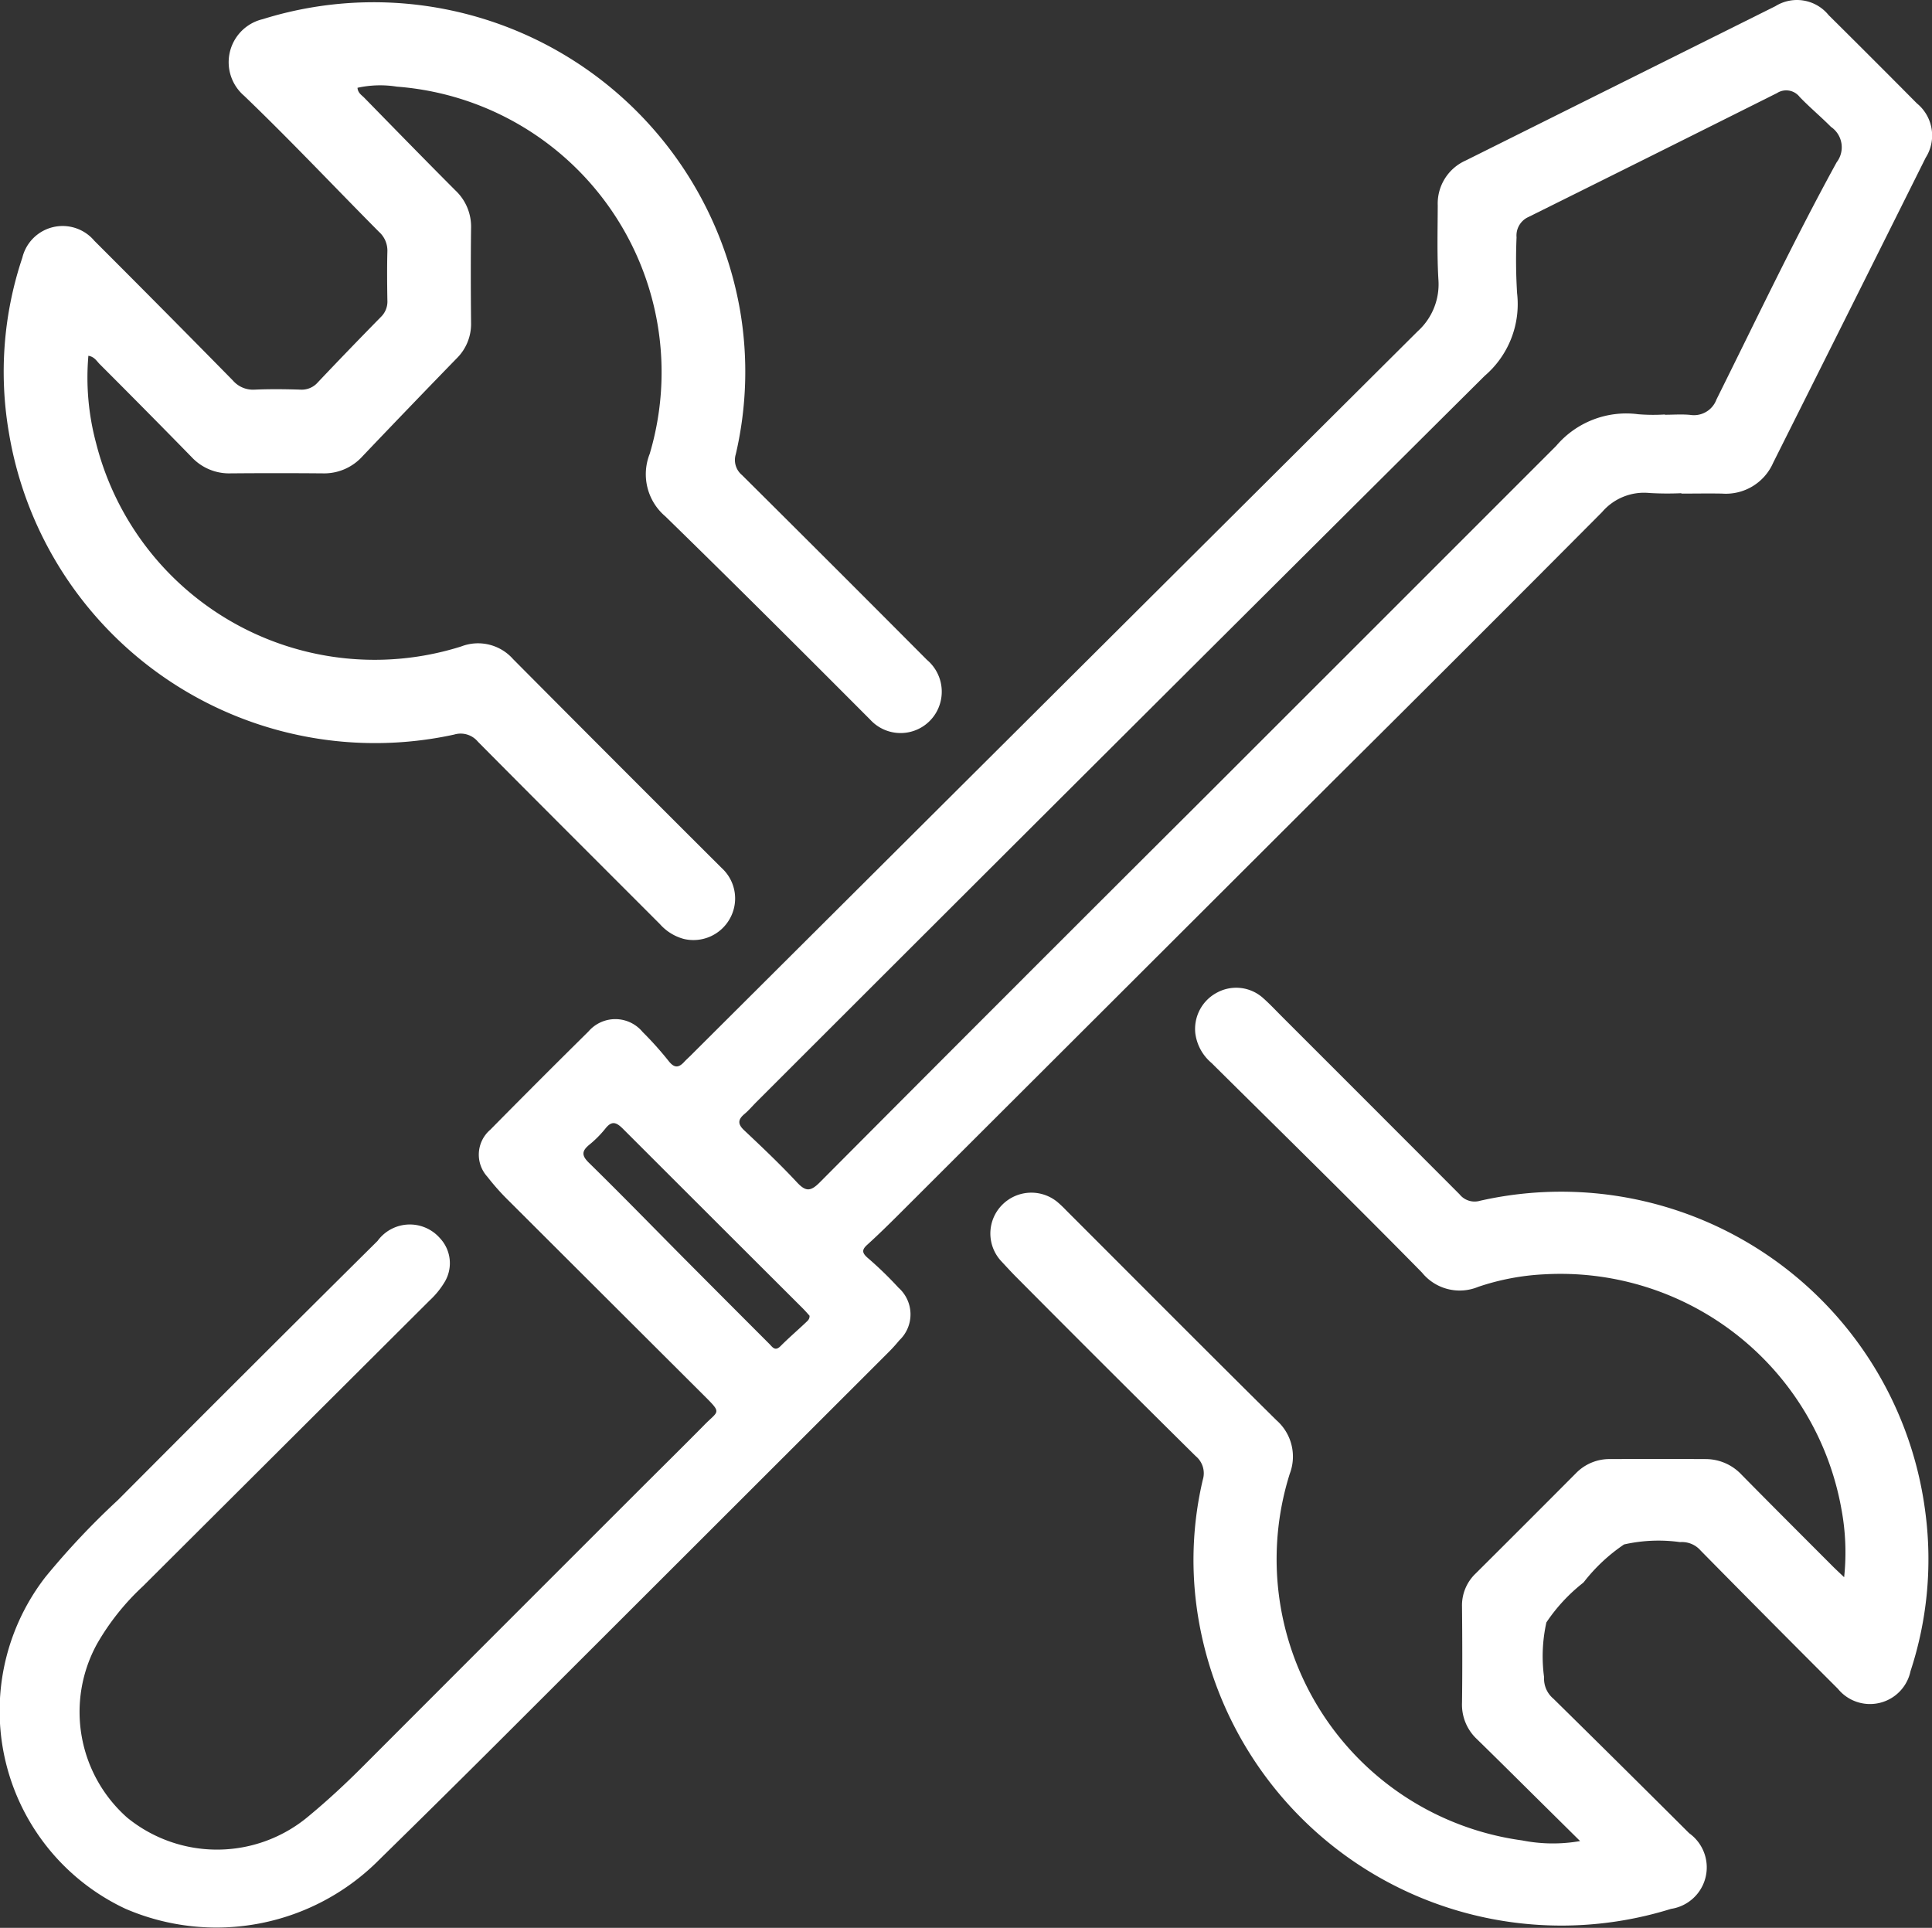 <svg xmlns="http://www.w3.org/2000/svg" width="78.257" height="78.094" viewBox="0 0 78.257 78.094">
  <rect x="0" y="0" width="78.257" height="78.094" fill="#333333" stroke="none"/>
  <g id="Gruppe_3436" data-name="Gruppe 3436" transform="translate(352.051 -139.055)">
    <g id="Gruppe_3438" data-name="Gruppe 3438" transform="translate(149.209 -465.322)">
      <path id="Pfad_10804" data-name="Pfad 10804" d="M-433.157,624.356a12.528,12.528,0,0,1-1.289-.008,2.237,2.237,0,0,0-1.921.773q-5.456,5.486-10.945,10.939-8.742,8.728-17.485,17.456c-.438.437-.879.872-1.337,1.287-.221.2-.21.324.01.52a14.705,14.705,0,0,1,1.259,1.218,1.444,1.444,0,0,1,.035,2.128,6.72,6.72,0,0,1-.487.532q-7.844,7.839-15.691,15.675-2.428,2.423-4.878,4.823a9.294,9.294,0,0,1-10.291,2,8.853,8.853,0,0,1-3.237-13.447,31.106,31.106,0,0,1,2.933-3.113q5.24-5.264,10.514-10.494a1.618,1.618,0,0,1,2.524-.115,1.48,1.48,0,0,1,.2,1.769,3.4,3.4,0,0,1-.615.758q-5.809,5.79-11.616,11.58a9.9,9.9,0,0,0-1.855,2.33,5.72,5.72,0,0,0,1.22,7.039,5.759,5.759,0,0,0,7.364-.07c.755-.625,1.473-1.292,2.166-1.986q5.612-5.62,11.23-11.235c.875-.875,1.758-1.743,2.627-2.625.567-.576.712-.451-.017-1.177q-3.944-3.934-7.887-7.868a9.755,9.755,0,0,1-.893-1,1.329,1.329,0,0,1,.12-1.906q1.972-2,3.974-3.977a1.434,1.434,0,0,1,2.194.018,13.785,13.785,0,0,1,1.065,1.19c.223.279.4.263.619.024.081-.089.172-.168.257-.253q14.722-14.674,29.451-29.341a2.567,2.567,0,0,0,.842-2.109c-.058-.994-.03-1.993-.026-2.99a1.906,1.906,0,0,1,1.128-1.82q6.275-3.128,12.551-6.255a1.65,1.65,0,0,1,2.156.366q1.795,1.779,3.574,3.574a1.679,1.679,0,0,1,.355,2.2q-3.081,6.18-6.176,12.354a2.092,2.092,0,0,1-2.067,1.252c-.55-.011-1.1,0-1.651,0Zm-.668-3.189v.011c.344,0,.69-.027,1.031.006a.971.971,0,0,0,1.061-.625c1.6-3.212,3.141-6.458,4.868-9.608a1,1,0,0,0-.231-1.435c-.411-.415-.862-.79-1.267-1.211a.689.689,0,0,0-.917-.158q-5.026,2.517-10.06,5.016a.823.823,0,0,0-.491.827,21.7,21.7,0,0,0,.022,2.267,3.826,3.826,0,0,1-1.315,3.347q-14.776,14.695-29.512,29.43c-.158.158-.3.33-.474.474-.271.229-.269.412,0,.662.726.683,1.451,1.371,2.13,2.1.353.379.549.381.923.006q7.641-7.678,15.315-15.324,7.261-7.256,14.518-14.515a3.721,3.721,0,0,1,3.32-1.28A7.47,7.47,0,0,0-433.825,621.167Zm-34.643,36.51c-.087-.1-.186-.211-.294-.319q-3.629-3.62-7.254-7.244c-.27-.271-.456-.36-.725-.017a4.348,4.348,0,0,1-.654.656c-.3.251-.314.429-.014.723,1.275,1.25,2.522,2.529,3.781,3.8q1.762,1.772,3.529,3.539c.125.125.231.316.452.094.326-.328.678-.63,1.014-.947C-468.561,657.889-468.464,657.831-468.468,657.677Z" fill="#fff"/>
      <path id="Pfad_10805" data-name="Pfad 10805" d="M-289.179,826.68l-1.51-1.494c-.888-.878-1.772-1.76-2.666-2.632a1.912,1.912,0,0,1-.607-1.472c.017-1.3.012-2.6,0-3.9a1.78,1.78,0,0,1,.553-1.341q2.036-2.026,4.062-4.062a1.89,1.89,0,0,1,1.391-.573q1.924-.009,3.847,0a1.994,1.994,0,0,1,1.468.63c1.227,1.246,2.464,2.481,3.7,3.719.126.126.258.247.457.437a9.5,9.5,0,0,0-.107-2.743,11.559,11.559,0,0,0-12.025-9.528,9.8,9.8,0,0,0-2.691.509,1.964,1.964,0,0,1-2.277-.58c-2.812-2.861-5.678-5.669-8.528-8.493a1.885,1.885,0,0,1-.653-1.2,1.663,1.663,0,0,1,.892-1.654,1.631,1.631,0,0,1,1.861.234c.273.243.524.512.783.771q3.586,3.584,7.168,7.174a.78.78,0,0,0,.826.261,14.873,14.873,0,0,1,18.05,12.692,14.519,14.519,0,0,1-.61,6.361,1.677,1.677,0,0,1-2.941.716q-2.792-2.789-5.56-5.6a1,1,0,0,0-.832-.342,6.342,6.342,0,0,0-2.27.094,7.075,7.075,0,0,0-1.628,1.523l-.035.035a6.95,6.95,0,0,0-1.483,1.6,6.307,6.307,0,0,0-.094,2.219,1.056,1.056,0,0,0,.377.871q2.759,2.715,5.5,5.45a1.7,1.7,0,0,1-.736,3.065,14.909,14.909,0,0,1-19.226-12.319,14.2,14.2,0,0,1,.26-5.059.9.9,0,0,0-.286-.962q-3.64-3.6-7.249-7.234c-.211-.211-.413-.432-.616-.651a1.646,1.646,0,0,1-.009-2.258,1.662,1.662,0,0,1,2.263-.159,4.659,4.659,0,0,1,.362.343c2.838,2.837,5.668,5.683,8.52,8.505a1.957,1.957,0,0,1,.538,2.17,11.5,11.5,0,0,0,9.417,14.851A6.38,6.38,0,0,0-289.179,826.68Z" transform="translate(-148.078 -147.724)" fill="#fff"/>
      <path id="Pfad_10806" data-name="Pfad 10806" d="M-486.2,608.23c.016.219.178.3.289.419,1.222,1.25,2.441,2.5,3.677,3.739a2.012,2.012,0,0,1,.634,1.529c-.016,1.278-.012,2.555,0,3.833a1.958,1.958,0,0,1-.589,1.448q-1.915,1.97-3.81,3.961a2.09,2.09,0,0,1-1.613.69q-1.866-.016-3.731,0a2.073,2.073,0,0,1-1.576-.659q-1.85-1.893-3.723-3.765c-.124-.124-.215-.3-.459-.339a10.241,10.241,0,0,0,.312,3.537A11.638,11.638,0,0,0-482,630.861a1.893,1.893,0,0,1,2.1.51q4.212,4.239,8.444,8.458a1.671,1.671,0,0,1,.329,2.074,1.687,1.687,0,0,1-1.855.806,1.976,1.976,0,0,1-.968-.6c-2.458-2.463-4.924-4.918-7.373-7.39a.908.908,0,0,0-.964-.288,15.034,15.034,0,0,1-18.037-12.251,14.532,14.532,0,0,1,.548-7.068,1.679,1.679,0,0,1,2.917-.684q2.818,2.816,5.61,5.658a1.076,1.076,0,0,0,.881.372c.621-.027,1.244-.02,1.865,0a.865.865,0,0,0,.7-.3q1.265-1.336,2.555-2.649a.868.868,0,0,0,.258-.676c-.011-.655-.017-1.312,0-1.967a1.017,1.017,0,0,0-.34-.8c-1.823-1.837-3.6-3.724-5.466-5.515a1.791,1.791,0,0,1,.755-3.1A15.066,15.066,0,0,1-470.7,617.271a14.716,14.716,0,0,1-.178,5.805.793.793,0,0,0,.253.843q3.756,3.732,7.491,7.485a1.687,1.687,0,0,1,.389,2.106,1.666,1.666,0,0,1-2.685.319c-2.753-2.761-5.511-5.517-8.3-8.237a2.238,2.238,0,0,1-.634-2.534,11.6,11.6,0,0,0-10.243-14.874A4.271,4.271,0,0,0-486.2,608.23Z" transform="translate(-0.579 -0.297)" fill="#fff"/>
    </g>
  </g>
</svg>
